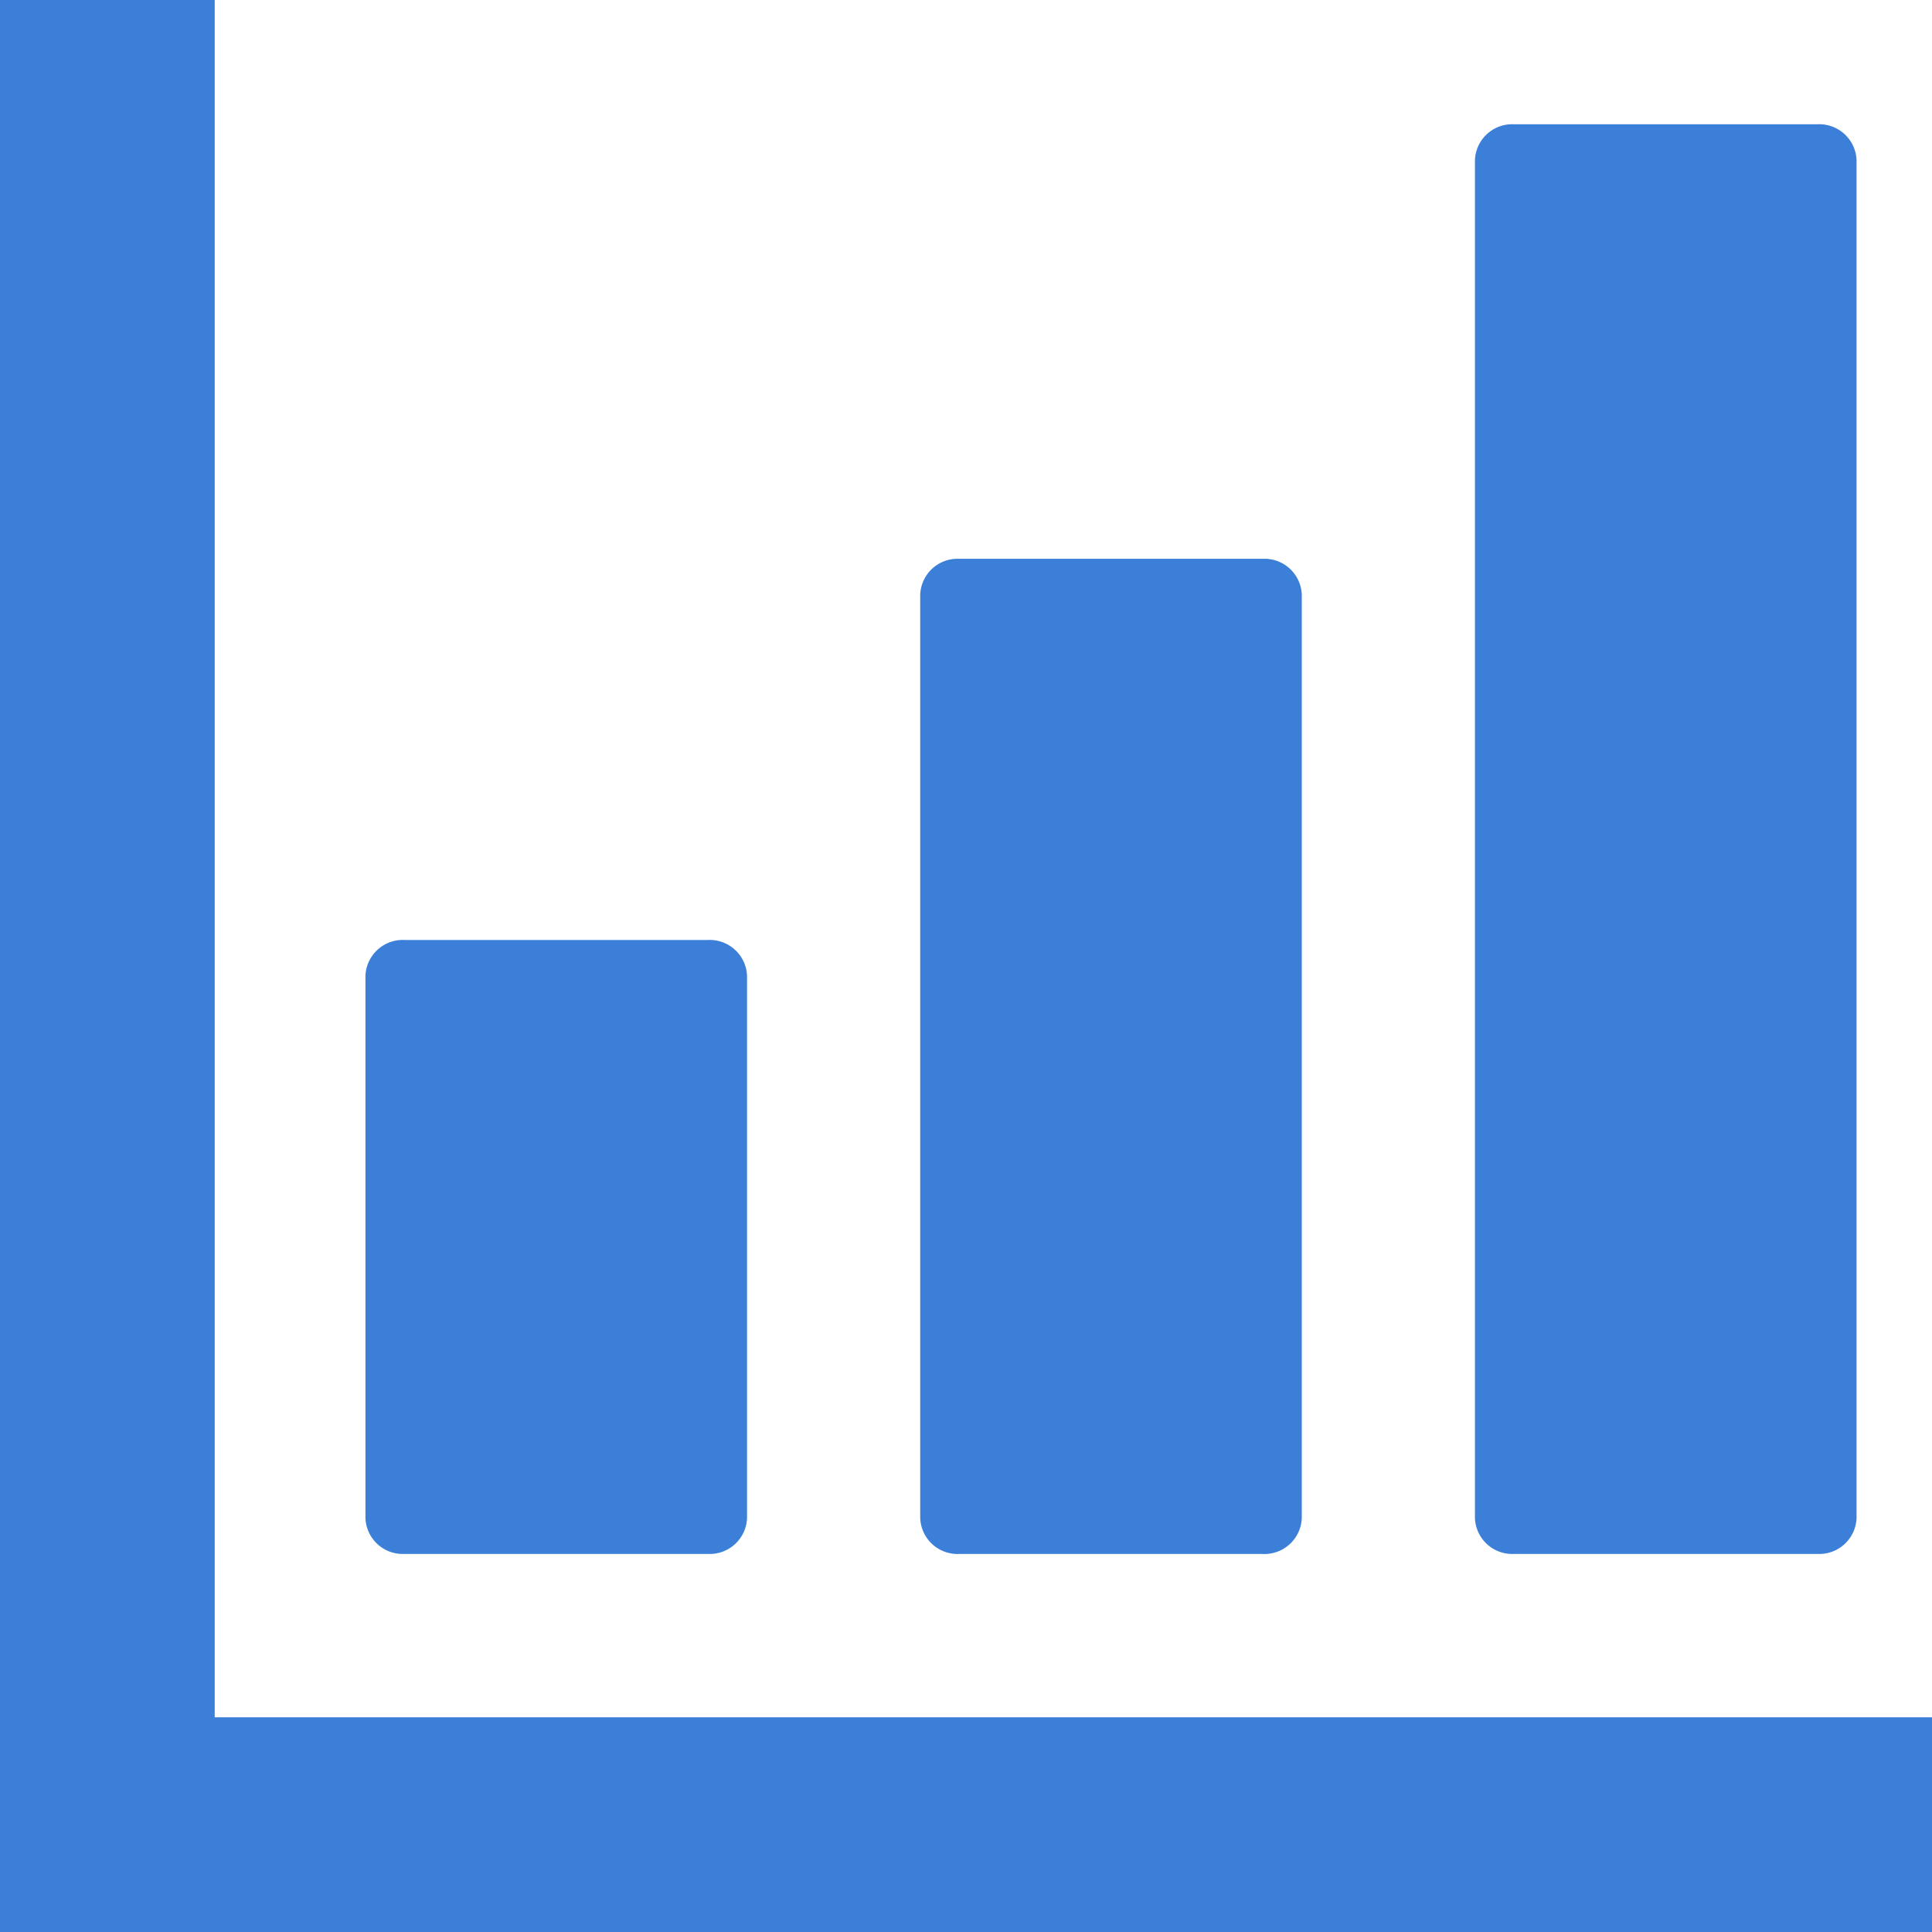 <svg id="bnr3" xmlns="http://www.w3.org/2000/svg" width="96" height="96" viewBox="0 0 96 96">
  <path id="パス_66436" data-name="パス 66436" d="M98.769,279.608h15.119a1.855,1.855,0,0,0,1.921-1.781V250.88a1.855,1.855,0,0,0-1.921-1.781H98.769a1.855,1.855,0,0,0-1.921,1.781v26.947A1.855,1.855,0,0,0,98.769,279.608Z" transform="translate(-78.689 -202.393)" fill="#3b7fd9"/>
  <path id="パス_66437" data-name="パス 66437" d="M245.782,197.534H260.9a1.855,1.855,0,0,0,1.921-1.781V149.865a1.855,1.855,0,0,0-1.921-1.781H245.782a1.855,1.855,0,0,0-1.921,1.781v45.888A1.855,1.855,0,0,0,245.782,197.534Z" transform="translate(-198.136 -120.318)" fill="#3b7fd9"/>
  <path id="パス_66438" data-name="パス 66438" d="M392.794,103.971h15.119a1.855,1.855,0,0,0,1.922-1.781V34.711a1.856,1.856,0,0,0-1.922-1.781H392.794a1.855,1.855,0,0,0-1.921,1.781V102.19A1.855,1.855,0,0,0,392.794,103.971Z" transform="translate(-317.584 -26.756)" fill="#3b7fd9"/>
  <path id="パス_66439" data-name="パス 66439" d="M92.892,85.331H10.669V0H0V96H96V85.331Z" fill="#3b7fd9"/>
</svg>
